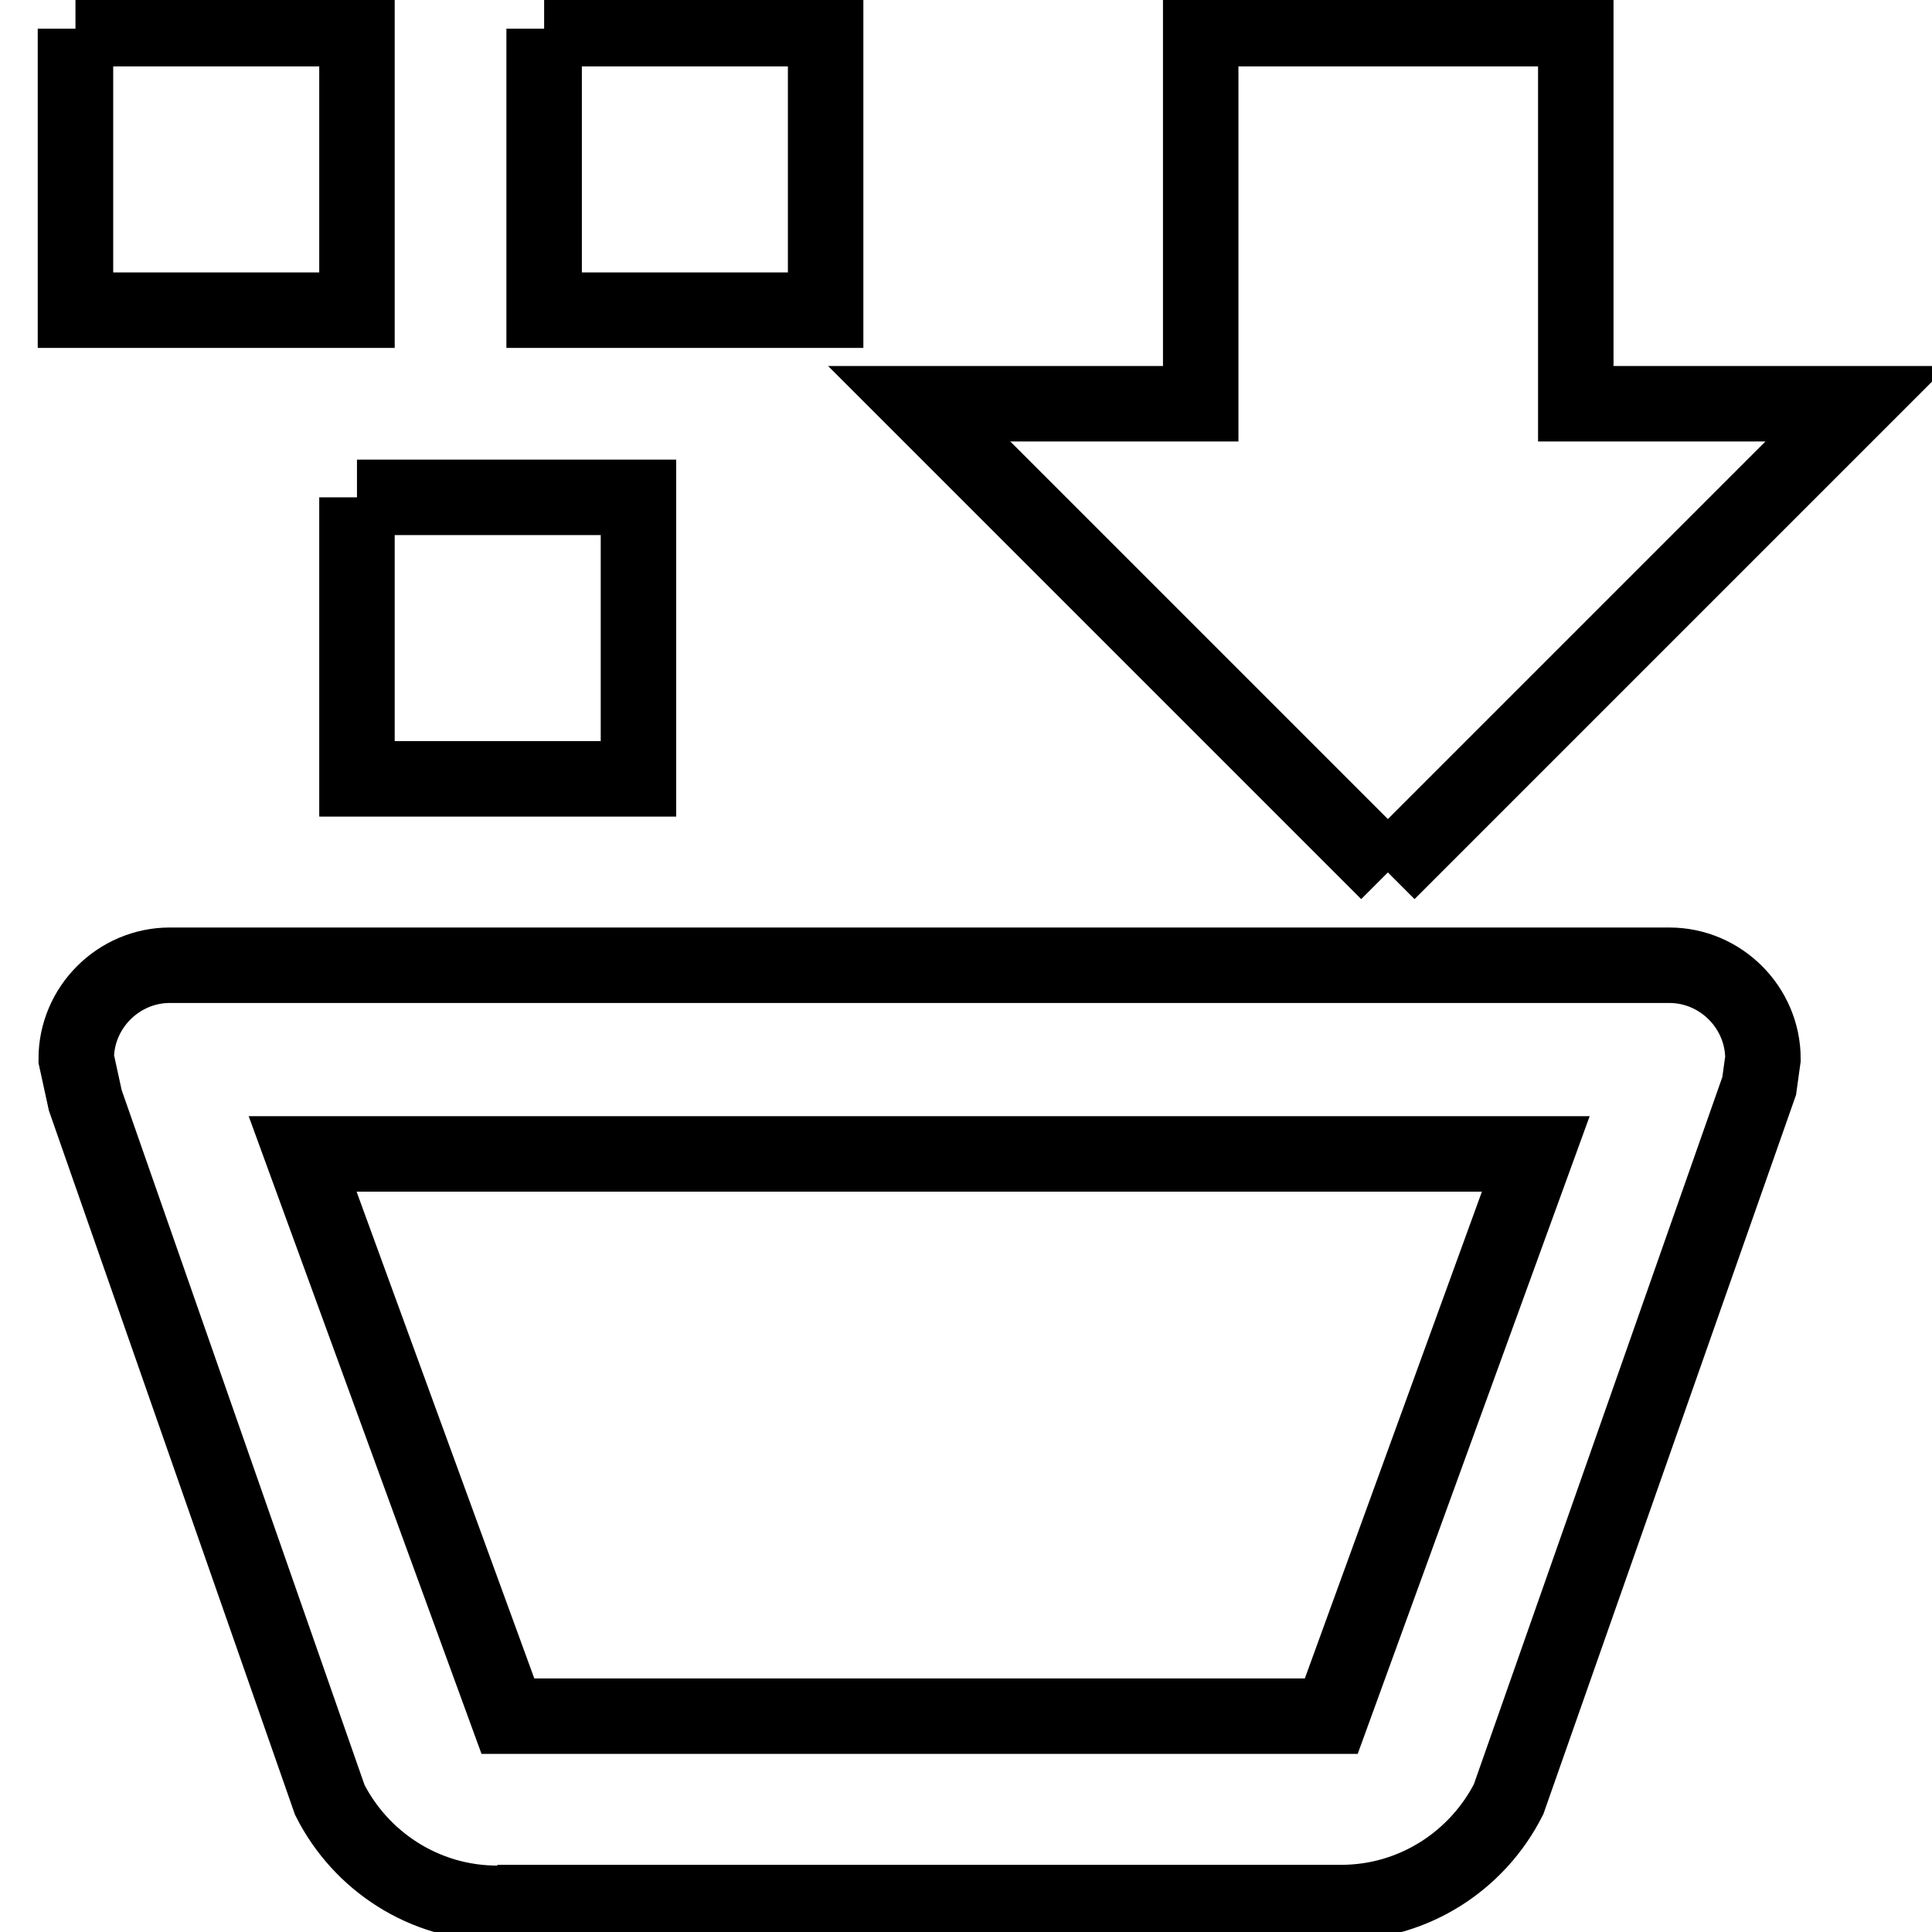<?xml version="1.0" encoding="utf-8"?>
<!-- Svg Vector Icons : http://www.onlinewebfonts.com/icon -->
<!DOCTYPE svg PUBLIC "-//W3C//DTD SVG 1.1//EN" "http://www.w3.org/Graphics/SVG/1.1/DTD/svg11.dtd">
<svg version="1.1" xmlns="http://www.w3.org/2000/svg" xmlns:xlink="http://www.w3.org/1999/xlink" x="0px" y="0px" viewBox="0 0 256 256" enable-background="new 0 0 256 256" xml:space="preserve">
<g> <path stroke-width="10" fill-opacity="0" stroke="#000000"  d="M10,3.8h37.3v37.3H10V3.8 M47.3,65.9h37.3v37.3H47.3V65.9 M72.1,3.8h37.3v37.3H72.1V3.8 M183.9,115.6 l-62.1-62.1h37.3V3.8h49.7v49.7H246L183.9,115.6 M65.9,252.2c-9.7,0-18.1-5.6-22.2-13.7l0,0l-32.4-92.7l-1.2-5.5 c0-6.8,5.6-12.4,12.4-12.4h198.7c6.8,0,12.4,5.6,12.4,12.4l-0.5,3.6l-33.2,94.5c-4.1,8.1-12.5,13.7-22.2,13.7H65.9 M67.3,227.4 h109.1l27.1-74.5H40.1L67.3,227.4z"/></g>
</svg>